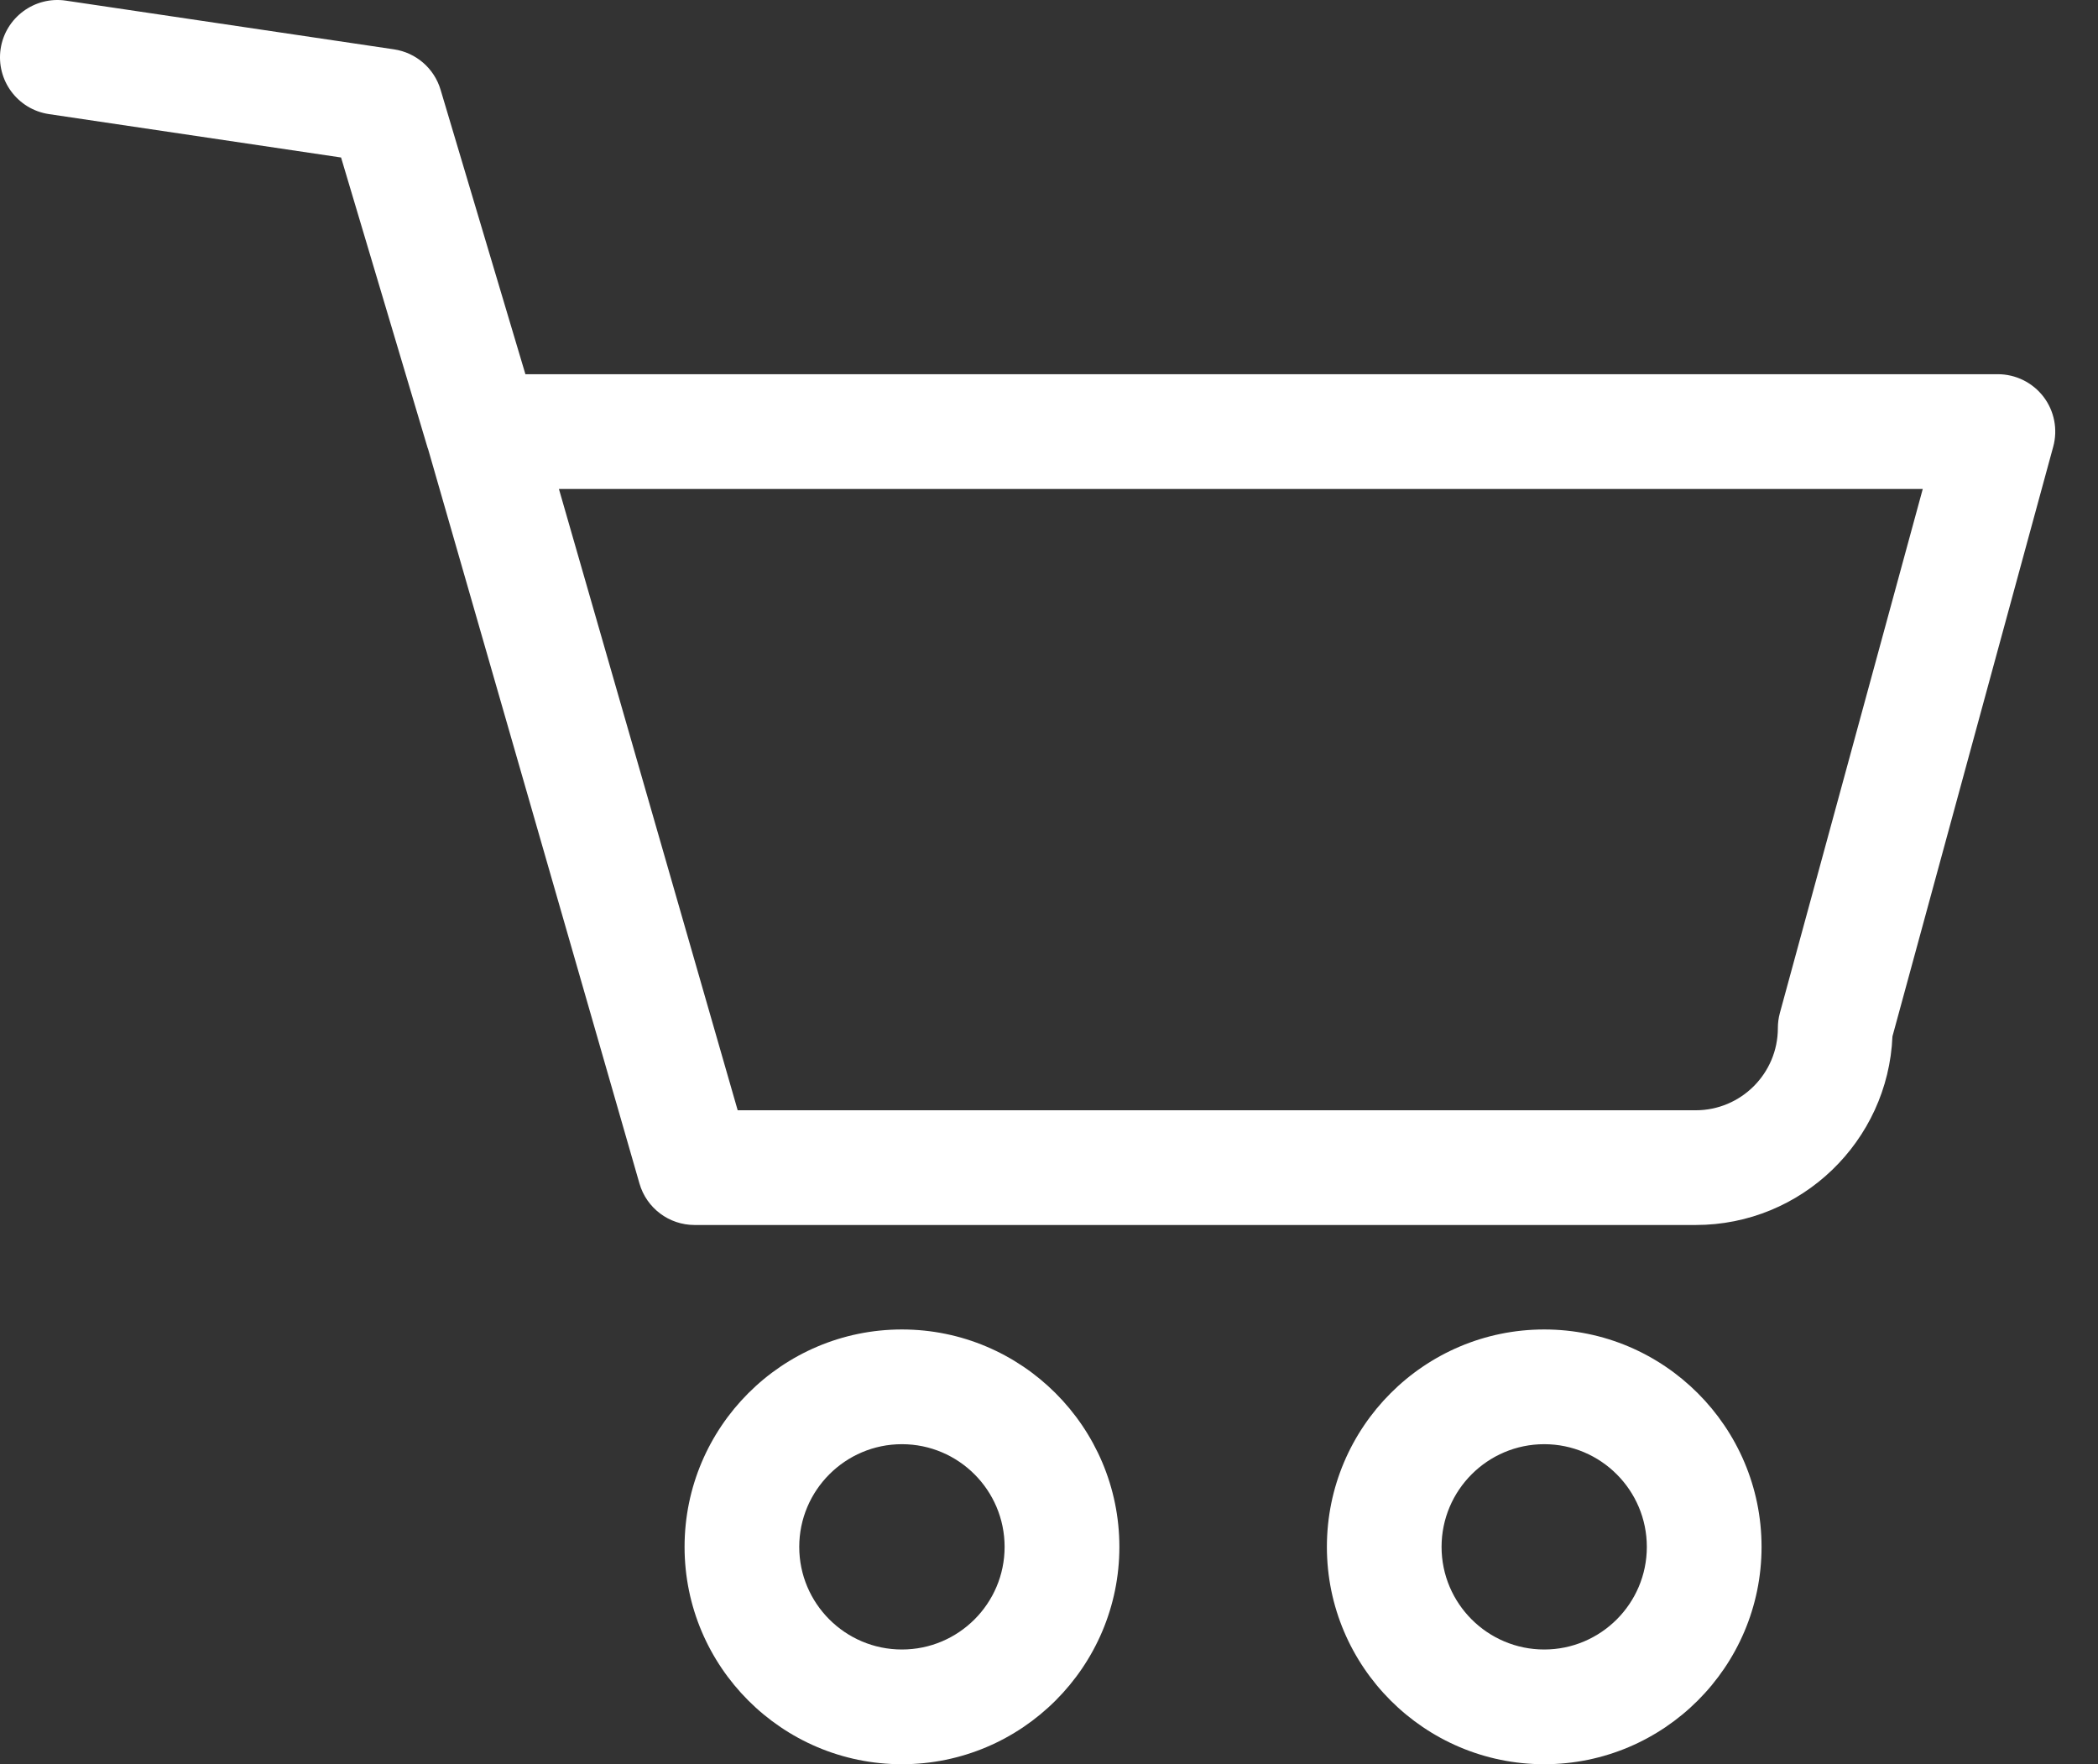 <svg width="44" height="37" viewBox="0 0 44 37" fill="none" xmlns="http://www.w3.org/2000/svg">
<rect x="0" y="0" width="44" height="37" fill="#333333" stroke="none"/>
<path d="M23.476 32.442C23.476 29.928 21.43 27.882 18.915 27.882C16.402 27.882 14.357 29.927 14.357 32.442C14.357 34.955 16.401 37 18.915 37C21.43 37 23.476 34.955 23.476 32.442V32.442ZM16.762 32.442C16.762 31.254 17.729 30.288 18.915 30.288C20.103 30.288 21.069 31.254 21.069 32.442C21.069 33.629 20.103 34.594 18.915 34.594C17.728 34.594 16.762 33.629 16.762 32.442V32.442Z" fill="white"/>
<path d="M36.944 32.442C36.944 29.928 34.899 27.882 32.386 27.882C29.873 27.882 27.828 29.927 27.828 32.442C27.828 34.955 29.873 37 32.386 37C34.899 37 36.944 34.955 36.944 32.442V32.442ZM30.233 32.442C30.233 31.254 31.199 30.288 32.386 30.288C33.572 30.288 34.538 31.254 34.538 32.442C34.538 33.629 33.572 34.594 32.386 34.594C31.199 34.594 30.233 33.629 30.233 32.442V32.442Z" fill="white"/>
<path d="M1.026 2.393L7.153 3.303L8.969 9.395C8.972 9.403 8.975 9.41 8.978 9.417L13.411 24.821C13.559 25.336 14.03 25.691 14.567 25.691H35.564C37.782 25.691 39.597 23.932 39.689 21.736L43.061 9.368C43.16 9.006 43.084 8.619 42.857 8.321C42.628 8.023 42.275 7.848 41.9 7.848H11.019L9.24 1.882C9.107 1.434 8.726 1.104 8.264 1.035L1.38 0.013C0.726 -0.084 0.111 0.369 0.013 1.026C-0.084 1.683 0.369 2.295 1.026 2.393L1.026 2.393ZM40.325 10.254L37.328 21.245C37.3 21.348 37.286 21.455 37.286 21.561C37.286 22.512 36.514 23.285 35.563 23.285L15.471 23.285L11.722 10.255L40.325 10.255L40.325 10.254Z" fill="white"/>
</svg>

